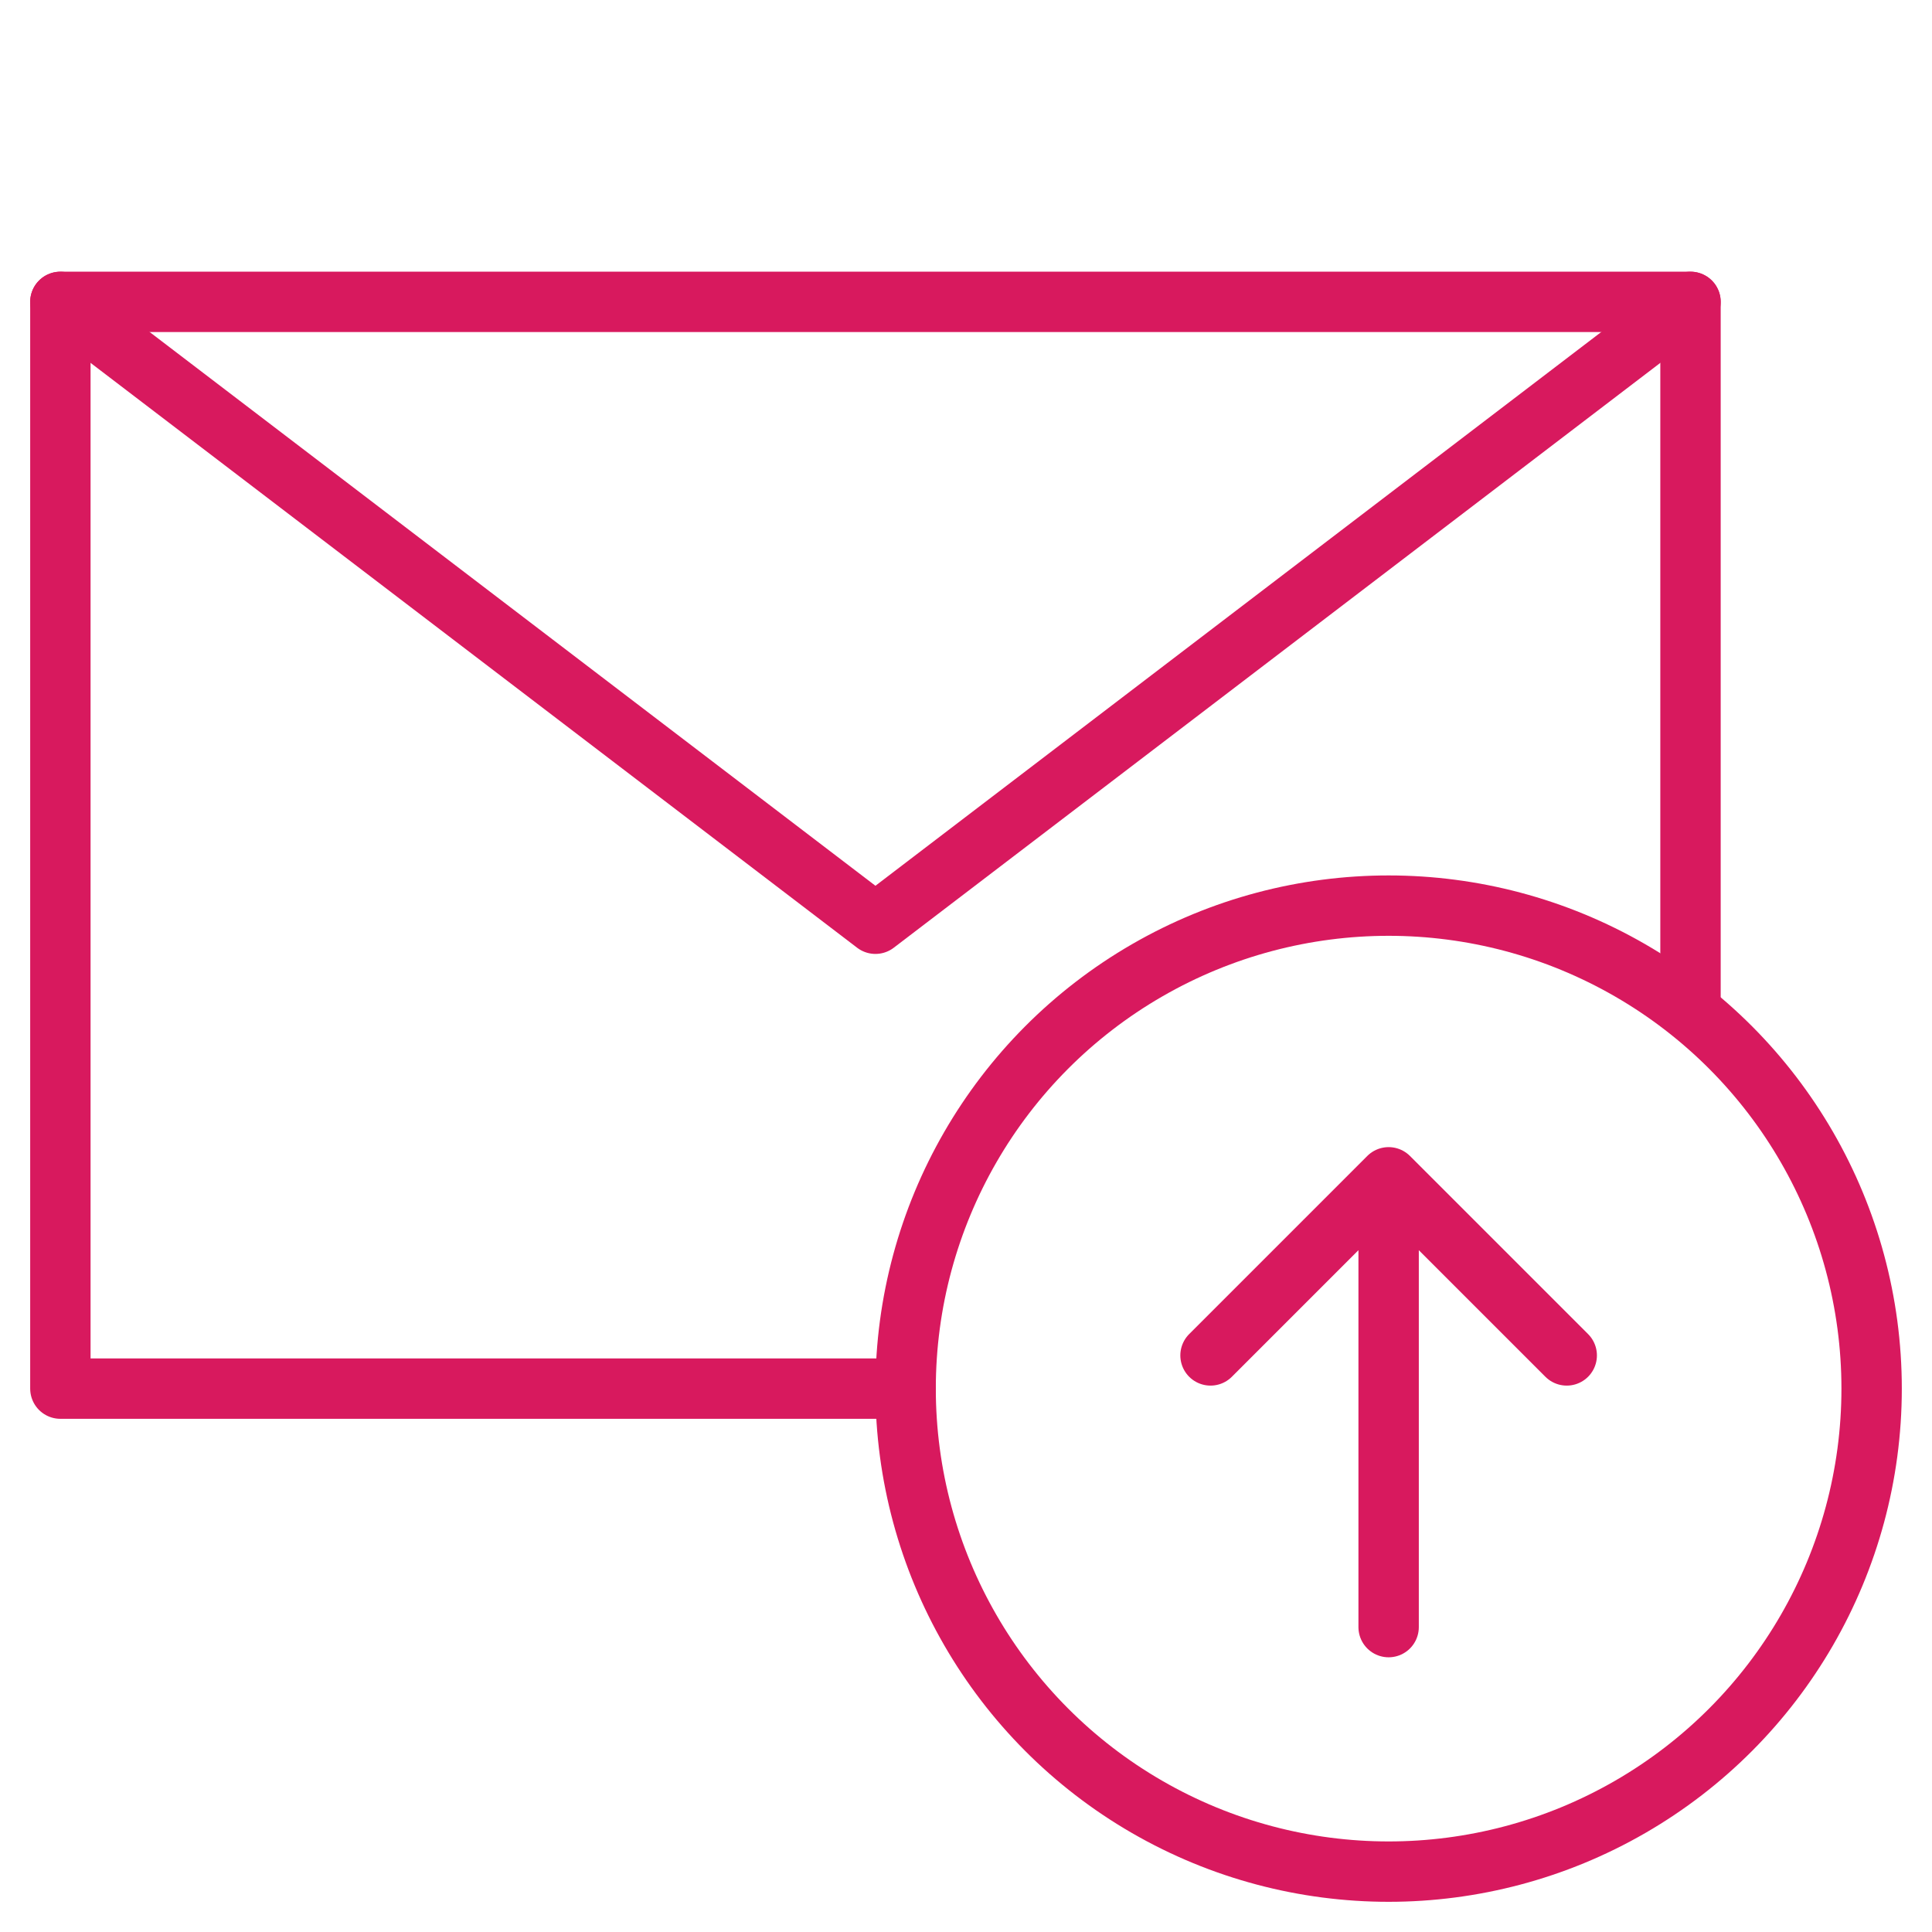 <?xml version="1.0" encoding="utf-8"?>
<!-- Generator: Adobe Illustrator 24.3.0, SVG Export Plug-In . SVG Version: 6.00 Build 0)  -->
<svg version="1.1" id="Layer_1" xmlns="http://www.w3.org/2000/svg" xmlns:xlink="http://www.w3.org/1999/xlink" x="0px" y="0px"
	 viewBox="0 0 64 64" enable-background="new 0 0 64 64" xml:space="preserve">
<desc>A line styled icon from Orion Icon Library.</desc>
<path fill="none" stroke="#D8195E" stroke-width="2" stroke-linecap="round" stroke-linejoin="round" stroke-miterlimit="10" d="
	M30,46H2V10h54v23"/>
<path fill="none" stroke="#D8195E" stroke-width="2" stroke-linecap="round" stroke-linejoin="round" stroke-miterlimit="10" d="
	M2,10l27,20.6L56,10"/>
<circle fill="none" stroke="#D8195E" stroke-width="2" stroke-linecap="round" stroke-linejoin="round" stroke-miterlimit="10" cx="46" cy="46" r="16"/>
<path fill="none" stroke="#D8195E" stroke-width="2" stroke-linecap="round" stroke-linejoin="round" stroke-miterlimit="10" d="
	M46,53.9V39 M51.9,44.9L46,39l-5.9,5.9"/>
</svg>
